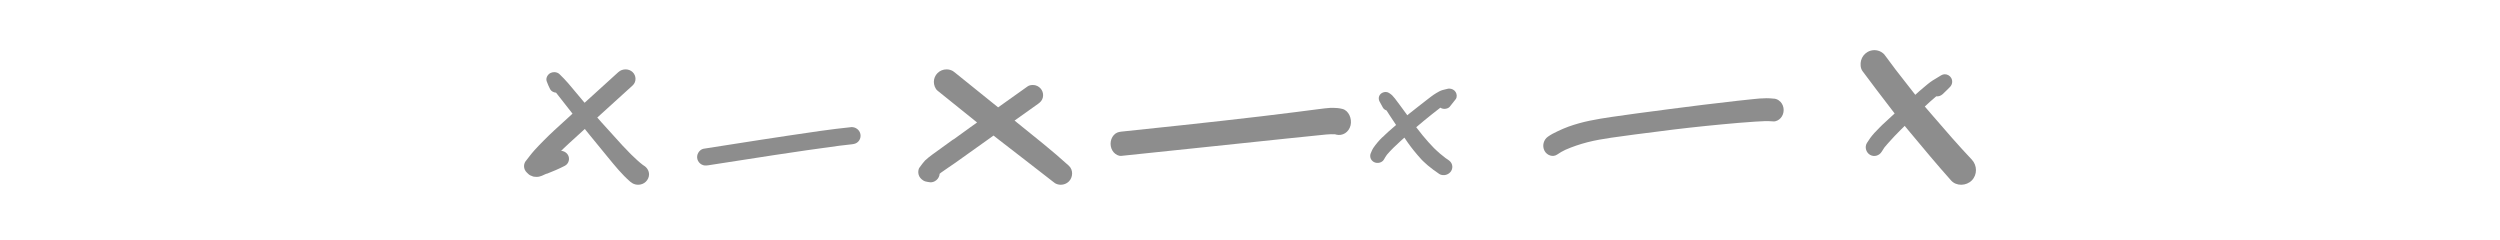 <svg xmlns="http://www.w3.org/2000/svg" width="260" height="25" viewBox="0 0 260 25" fill="none"><path d="M56.852 18.078C57.495 17.828 58.126 17.562 58.739 17.245C59.163 17.029 59.299 16.48 59.057 16.097C58.94 15.908 58.745 15.77 58.521 15.709C58.462 15.692 58.409 15.686 58.356 15.681C58.603 15.442 58.857 15.204 59.11 14.971C59.682 14.449 60.248 13.933 60.82 13.412C60.985 13.617 61.15 13.828 61.321 14.033C61.958 14.815 62.595 15.598 63.237 16.374C63.957 17.251 64.682 18.15 65.549 18.899C65.773 19.093 66.044 19.215 66.356 19.215C66.669 19.215 66.952 19.104 67.164 18.899C67.376 18.693 67.5 18.422 67.5 18.139C67.5 17.944 67.447 17.761 67.341 17.595C67.241 17.434 67.105 17.306 66.934 17.206C66.904 17.184 66.875 17.162 66.846 17.145C66.433 16.829 66.061 16.469 65.69 16.114C65.513 15.947 65.354 15.77 65.189 15.598C65.047 15.448 64.9 15.304 64.758 15.154C64.01 14.344 63.273 13.523 62.536 12.702C62.394 12.541 62.259 12.38 62.117 12.225C63.338 11.109 64.564 10 65.79 8.89C66.203 8.519 66.185 7.869 65.79 7.498C65.59 7.309 65.325 7.215 65.059 7.215C64.794 7.215 64.517 7.309 64.31 7.498C63.137 8.557 61.97 9.623 60.797 10.688C60.696 10.571 60.602 10.455 60.502 10.338C60.231 10.017 59.959 9.695 59.688 9.367C59.488 9.129 59.287 8.885 59.081 8.646C58.81 8.319 58.497 8.025 58.197 7.72C58.055 7.575 57.843 7.503 57.636 7.503C57.495 7.503 57.348 7.537 57.23 7.603C56.935 7.764 56.74 8.141 56.858 8.458C56.964 8.735 57.071 9.012 57.212 9.273C57.33 9.495 57.578 9.617 57.831 9.639C58.397 10.366 58.969 11.093 59.541 11.82C59.499 11.858 59.458 11.897 59.417 11.936C58.822 12.48 58.22 13.029 57.625 13.573C57.265 13.9 56.923 14.244 56.575 14.588C56.233 14.926 55.903 15.276 55.579 15.631C55.243 16.003 54.948 16.413 54.636 16.807C54.547 16.957 54.5 17.112 54.5 17.284C54.5 17.534 54.606 17.772 54.795 17.95C54.901 18.05 55.007 18.166 55.137 18.233C55.237 18.283 55.343 18.327 55.449 18.36C55.567 18.383 55.691 18.394 55.815 18.394C56.18 18.405 56.516 18.205 56.835 18.061L56.852 18.078Z" fill="#8D8D8D"></path><path d="M88.647 13.215C88.647 13.215 88.612 13.215 88.595 13.215C86.399 13.438 84.222 13.77 82.038 14.096C80.07 14.388 78.102 14.697 76.129 15.006C75.142 15.16 74.155 15.315 73.168 15.469C72.946 15.504 72.73 15.698 72.625 15.881C72.502 16.087 72.467 16.339 72.532 16.568C72.596 16.791 72.748 16.985 72.952 17.1C73.18 17.232 73.402 17.232 73.653 17.191C78.195 16.488 82.738 15.761 87.299 15.155C87.731 15.103 88.163 15.052 88.595 15.006C88.846 14.977 89.05 14.926 89.237 14.748C89.407 14.582 89.5 14.354 89.5 14.119C89.5 13.884 89.407 13.655 89.237 13.489C89.091 13.346 88.864 13.226 88.647 13.226V13.215ZM87.334 15.137C87.398 15.126 87.462 15.12 87.526 15.109C87.526 15.109 87.526 15.109 87.532 15.109C87.462 15.12 87.398 15.126 87.328 15.137H87.334Z" fill="#8D8D8D"></path><path d="M99.145 14.496C98.771 14.768 98.39 15.04 98.016 15.312C97.661 15.565 97.305 15.819 96.956 16.079C96.692 16.272 96.434 16.478 96.195 16.701C96.097 16.804 96.011 16.913 95.925 17.027C95.827 17.154 95.735 17.287 95.637 17.414C95.484 17.614 95.472 17.94 95.539 18.169C95.613 18.429 95.778 18.605 95.999 18.756C96.158 18.864 96.324 18.895 96.508 18.925C96.594 18.937 96.68 18.949 96.765 18.961C96.937 18.961 97.103 18.919 97.25 18.828C97.465 18.707 97.624 18.496 97.691 18.26C97.71 18.2 97.722 18.133 97.722 18.073C97.771 18.031 97.82 17.994 97.869 17.952C98.354 17.602 98.863 17.275 99.353 16.931C99.807 16.611 100.255 16.284 100.708 15.964C101.193 15.62 101.677 15.269 102.168 14.925C102.554 14.647 102.94 14.375 103.327 14.097C103.529 14.254 103.725 14.411 103.928 14.568C105.779 16.006 107.644 17.432 109.489 18.877C109.569 18.937 109.649 18.997 109.729 19.058C109.912 19.16 110.109 19.215 110.323 19.215C110.636 19.215 110.937 19.094 111.157 18.877C111.599 18.441 111.629 17.662 111.157 17.233C109.428 15.662 107.588 14.218 105.773 12.75C105.688 12.677 105.602 12.611 105.516 12.538C106.331 11.958 107.141 11.384 107.956 10.804C108.189 10.635 108.367 10.46 108.447 10.176C108.521 9.904 108.484 9.608 108.337 9.36C108.196 9.124 107.962 8.949 107.699 8.876C107.607 8.852 107.503 8.84 107.398 8.84C107.208 8.84 107.018 8.883 106.871 8.985C105.847 9.71 104.829 10.441 103.805 11.166C102.327 9.976 100.843 8.78 99.365 7.589C99.28 7.523 99.188 7.457 99.102 7.39C98.899 7.275 98.679 7.215 98.439 7.215C98.09 7.215 97.753 7.354 97.507 7.596C97.262 7.837 97.121 8.17 97.121 8.514C97.121 8.828 97.25 9.227 97.507 9.432C98.875 10.532 100.242 11.638 101.616 12.738C101.371 12.913 101.131 13.082 100.886 13.257C100.31 13.668 99.733 14.091 99.157 14.508L99.145 14.496Z" fill="#8D8D8D"></path><path d="M138.866 13.972C138.896 13.978 138.931 13.992 138.961 13.999C139.61 14.166 140.277 13.777 140.46 13.033C140.626 12.335 140.26 11.49 139.61 11.329C139.285 11.248 138.966 11.215 138.642 11.215C138.559 11.215 138.476 11.215 138.394 11.215C137.992 11.235 137.597 11.295 137.201 11.342C136.906 11.376 136.604 11.416 136.309 11.456C135.784 11.523 135.264 11.591 134.738 11.658C133.557 11.805 132.376 11.953 131.19 12.094C128.509 12.409 125.822 12.711 123.135 12.999C120.962 13.234 118.789 13.462 116.61 13.69C116.303 13.723 116.049 13.804 115.825 14.059C115.618 14.294 115.5 14.616 115.5 14.951C115.5 15.286 115.618 15.608 115.825 15.843C116.02 16.064 116.333 16.239 116.61 16.212C122.409 15.615 128.213 14.991 134.012 14.388C134.561 14.334 135.111 14.274 135.66 14.22C136.114 14.173 136.569 14.126 137.03 14.079C137.638 14.019 138.252 13.931 138.86 13.965L138.866 13.972Z" fill="#8D8D8D"></path><path d="M143.769 14.269C143.593 14.436 143.434 14.614 143.275 14.798C143.116 14.982 142.968 15.177 142.832 15.377C142.701 15.577 142.616 15.804 142.526 16.02C142.491 16.149 142.491 16.279 142.526 16.409C142.577 16.593 142.707 16.75 142.877 16.847C143.229 17.041 143.734 16.939 143.933 16.582C144.03 16.409 144.126 16.247 144.245 16.085C144.671 15.587 145.153 15.128 145.642 14.685C145.778 14.56 145.92 14.436 146.056 14.312C146.181 14.49 146.3 14.674 146.425 14.852C146.612 15.123 146.822 15.387 147.026 15.647C147.276 15.971 147.554 16.274 147.827 16.582C147.923 16.69 148.042 16.793 148.15 16.895C148.258 16.998 148.366 17.095 148.479 17.193C148.865 17.517 149.268 17.814 149.688 18.095C149.881 18.225 150.165 18.241 150.381 18.182C150.608 18.122 150.801 17.976 150.92 17.787C151.045 17.587 151.073 17.344 151.011 17.128C150.943 16.895 150.795 16.75 150.597 16.614C150.511 16.555 150.421 16.495 150.335 16.436C150.143 16.285 149.95 16.133 149.762 15.977C149.541 15.793 149.342 15.593 149.132 15.398C149.036 15.306 148.945 15.198 148.854 15.101C148.758 14.998 148.661 14.901 148.57 14.798C148.372 14.566 148.173 14.333 147.974 14.106C147.759 13.831 147.537 13.555 147.322 13.279C147.31 13.263 147.299 13.247 147.288 13.231C147.543 13.009 147.804 12.788 148.071 12.571C148.644 12.112 149.206 11.642 149.796 11.198C149.921 11.28 150.069 11.323 150.222 11.323C150.409 11.323 150.648 11.252 150.767 11.107C150.983 10.847 151.187 10.582 151.391 10.318C151.55 10.112 151.522 9.788 151.391 9.577C151.249 9.345 150.988 9.215 150.721 9.215C150.653 9.215 150.585 9.22 150.523 9.242C150.364 9.285 150.199 9.318 150.04 9.361C149.808 9.426 149.586 9.55 149.382 9.674C149.007 9.896 148.672 10.171 148.332 10.431C148.031 10.669 147.725 10.901 147.424 11.139C147.129 11.371 146.833 11.609 146.533 11.842C146.476 11.89 146.419 11.939 146.362 11.988C146.209 11.777 146.056 11.571 145.903 11.361C145.795 11.209 145.681 11.063 145.573 10.912C145.409 10.69 145.244 10.463 145.074 10.247C144.977 10.128 144.881 10.015 144.773 9.901C144.682 9.809 144.557 9.739 144.45 9.663C144.353 9.599 144.234 9.566 144.115 9.566C143.922 9.566 143.723 9.642 143.593 9.766C143.36 9.988 143.337 10.307 143.485 10.577C143.593 10.782 143.7 10.982 143.82 11.188C143.899 11.334 144.041 11.431 144.194 11.48C144.342 11.701 144.484 11.928 144.631 12.155C144.807 12.415 144.977 12.68 145.153 12.939C145.165 12.96 145.182 12.982 145.193 12.998C144.938 13.22 144.677 13.447 144.421 13.669C144.2 13.863 143.996 14.069 143.786 14.269H143.769Z" fill="#8D8D8D"></path><path d="M184.962 10.417C184.797 10.313 184.613 10.254 184.418 10.254C184.188 10.228 183.951 10.215 183.721 10.215C183.242 10.215 182.758 10.261 182.279 10.313C181.747 10.372 181.221 10.424 180.689 10.483C179.501 10.62 178.313 10.757 177.125 10.901C174.814 11.182 172.515 11.495 170.21 11.796C170.068 11.815 169.932 11.835 169.796 11.854C168.307 12.07 166.805 12.246 165.328 12.553C164.577 12.71 163.838 12.913 163.111 13.174C162.733 13.311 162.361 13.475 161.994 13.651C161.64 13.814 161.297 13.991 160.978 14.219C160.534 14.533 160.357 15.16 160.629 15.682C160.883 16.166 161.51 16.381 161.953 16.068C162.225 15.872 162.509 15.722 162.804 15.578C163.549 15.251 164.311 14.996 165.091 14.794C165.901 14.585 166.729 14.448 167.556 14.324C169.187 14.088 170.813 13.88 172.45 13.677C173.543 13.54 174.631 13.39 175.724 13.278C176.853 13.161 177.976 13.03 179.105 12.932C180.24 12.834 181.38 12.717 182.521 12.651C183.159 12.612 183.792 12.566 184.43 12.625C184.702 12.651 185.004 12.482 185.187 12.279C185.388 12.057 185.5 11.757 185.5 11.443C185.5 11.129 185.388 10.829 185.187 10.607C185.116 10.541 185.045 10.483 184.968 10.424L184.962 10.417Z" fill="#8D8D8D"></path><path d="M202.027 9.801C202.295 9.553 202.551 9.294 202.808 9.035C203.047 8.788 203.099 8.406 202.924 8.105C202.784 7.864 202.522 7.723 202.26 7.723C202.132 7.723 202.003 7.758 201.887 7.829C201.59 8.011 201.287 8.182 200.995 8.37C200.646 8.6 200.325 8.871 200.01 9.141C199.731 9.371 199.463 9.612 199.189 9.86C198.507 8.988 197.825 8.111 197.143 7.24C196.817 6.804 196.496 6.369 196.17 5.933C196.094 5.833 196.018 5.739 195.948 5.639C195.768 5.462 195.558 5.333 195.319 5.268C195.197 5.232 195.068 5.215 194.94 5.215C194.69 5.215 194.433 5.28 194.212 5.415C193.891 5.603 193.652 5.915 193.553 6.28C193.46 6.622 193.478 7.099 193.699 7.393C194.672 8.712 195.675 10.013 196.671 11.314C196.793 11.473 196.916 11.637 197.044 11.802C197.038 11.808 197.032 11.814 197.021 11.82C196.619 12.185 196.222 12.556 195.826 12.921C195.622 13.109 195.436 13.309 195.243 13.509C195.138 13.615 195.034 13.721 194.929 13.833C194.637 14.157 194.387 14.498 194.159 14.869C193.903 15.287 194.066 15.858 194.48 16.1C194.911 16.353 195.441 16.194 195.698 15.776C195.791 15.629 195.879 15.482 195.978 15.34C196.17 15.099 196.38 14.875 196.584 14.646C196.735 14.481 196.881 14.31 197.038 14.151C197.388 13.798 197.732 13.433 198.087 13.091C198.274 13.315 198.454 13.533 198.641 13.757C200.045 15.44 201.45 17.13 202.912 18.767C203.466 19.39 204.498 19.337 205.063 18.767C205.657 18.166 205.634 17.201 205.063 16.594C203.693 15.146 202.382 13.639 201.083 12.126C200.785 11.773 200.477 11.425 200.179 11.078C200.564 10.713 200.96 10.36 201.368 10.019C201.595 10.048 201.834 9.971 202.015 9.807L202.027 9.801Z" fill="#8D8D8D"></path></svg>